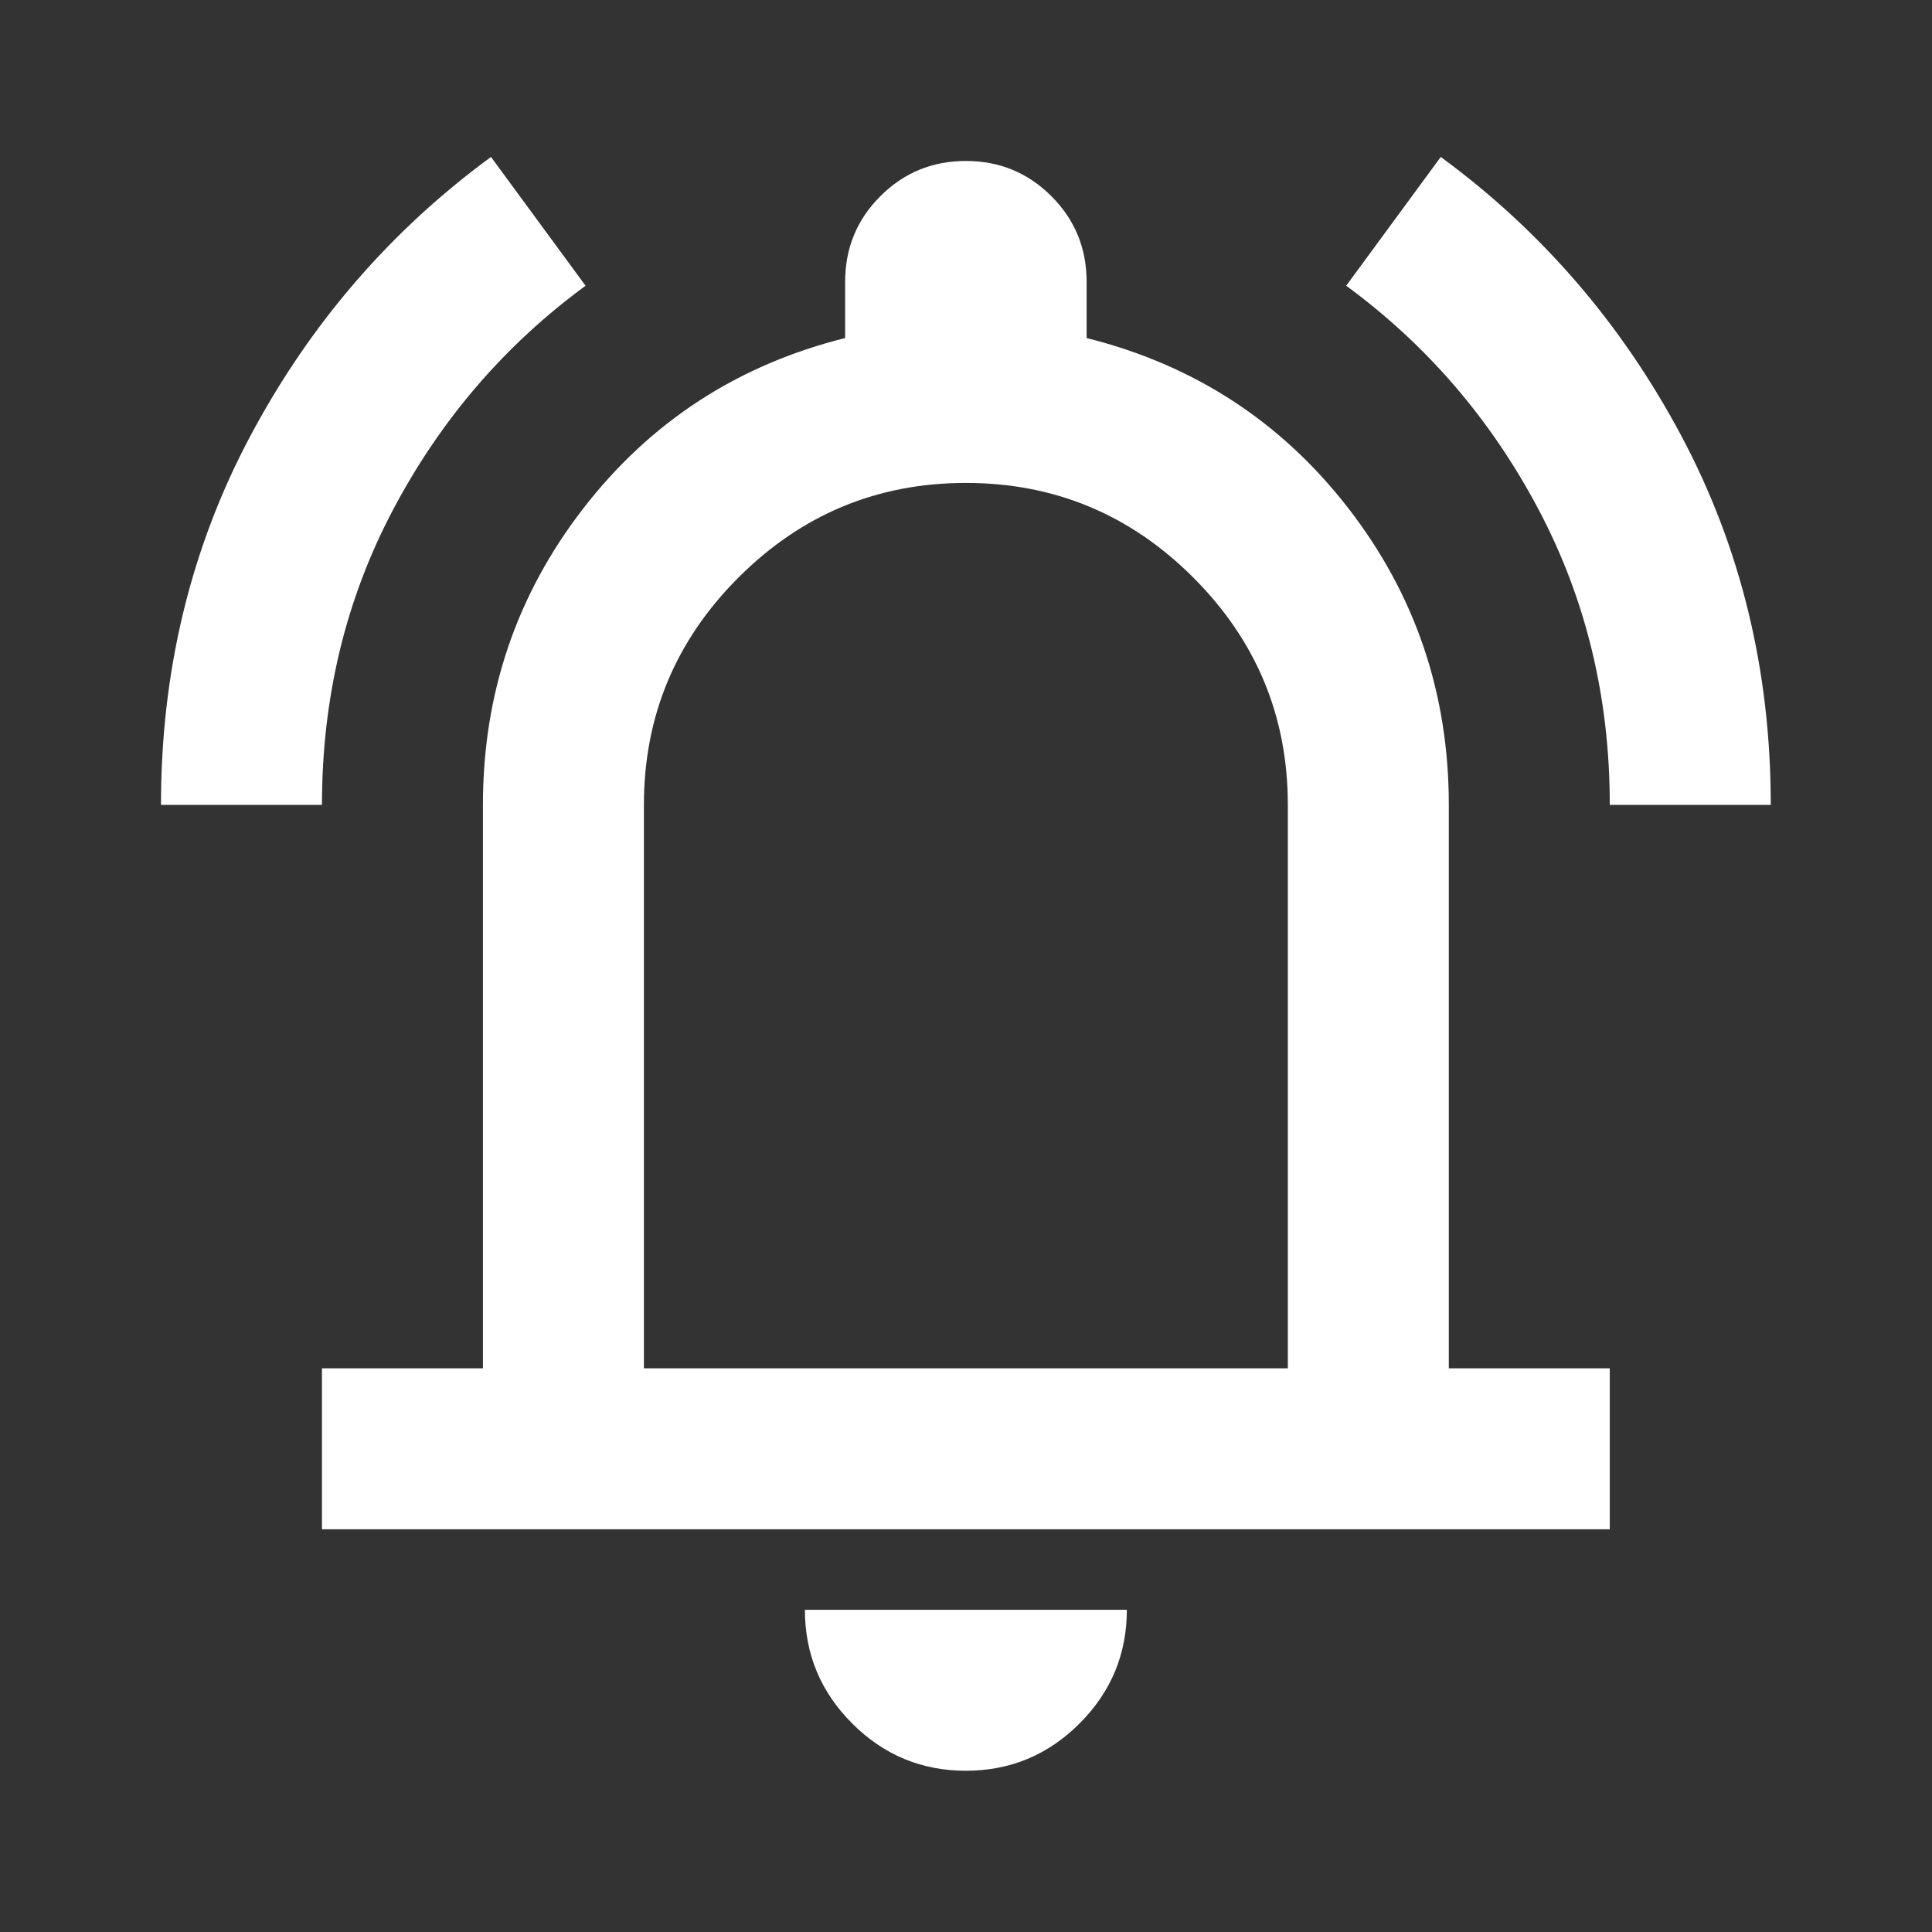 <svg width="145" height="145" viewBox="0 0 145 145" fill="none" xmlns="http://www.w3.org/2000/svg">
<rect x="0" y="0" width="145" height="145" fill="#333333" stroke="none"/>
<mask id="mask0_2110_19486" style="mask-type:alpha" maskUnits="userSpaceOnUse" x="0" y="0" width="145" height="145">
<rect width="144.98" height="144.98" fill="#D9D9D9"/>
</mask>
<g mask="url(#mask0_2110_19486)">
<path d="M12.082 60.408C12.082 50.34 14.322 41.103 18.802 32.696C23.283 24.289 29.299 17.317 36.849 11.779L43.947 21.445C37.907 25.875 33.099 31.462 29.525 38.208C25.951 44.954 24.164 52.354 24.164 60.408H12.082ZM120.817 60.408C120.817 52.354 119.03 44.954 115.456 38.208C111.882 31.462 107.074 25.875 101.034 21.445L108.132 11.779C115.683 17.317 121.698 24.289 126.179 32.696C130.659 41.103 132.899 50.34 132.899 60.408H120.817ZM24.164 114.776V102.694H36.245V60.408C36.245 52.052 38.763 44.626 43.797 38.133C48.831 31.639 55.375 27.385 63.429 25.371V21.143C63.429 18.626 64.31 16.486 66.072 14.724C67.834 12.962 69.974 12.081 72.491 12.081C75.008 12.081 77.147 12.962 78.909 14.724C80.671 16.486 81.552 18.626 81.552 21.143V25.371C89.606 27.385 96.151 31.639 101.185 38.133C106.219 44.626 108.736 52.052 108.736 60.408V102.694H120.817V114.776H24.164ZM72.491 132.898C69.168 132.898 66.324 131.715 63.958 129.349C61.592 126.983 60.409 124.139 60.409 120.817H84.572C84.572 124.139 83.389 126.983 81.023 129.349C78.657 131.715 75.813 132.898 72.491 132.898ZM48.327 102.694H96.654V60.408C96.654 53.763 94.288 48.075 89.556 43.343C84.824 38.611 79.135 36.245 72.491 36.245C65.846 36.245 60.157 38.611 55.425 43.343C50.693 48.075 48.327 53.763 48.327 60.408V102.694Z" fill="white"/>
</g>
</svg>
